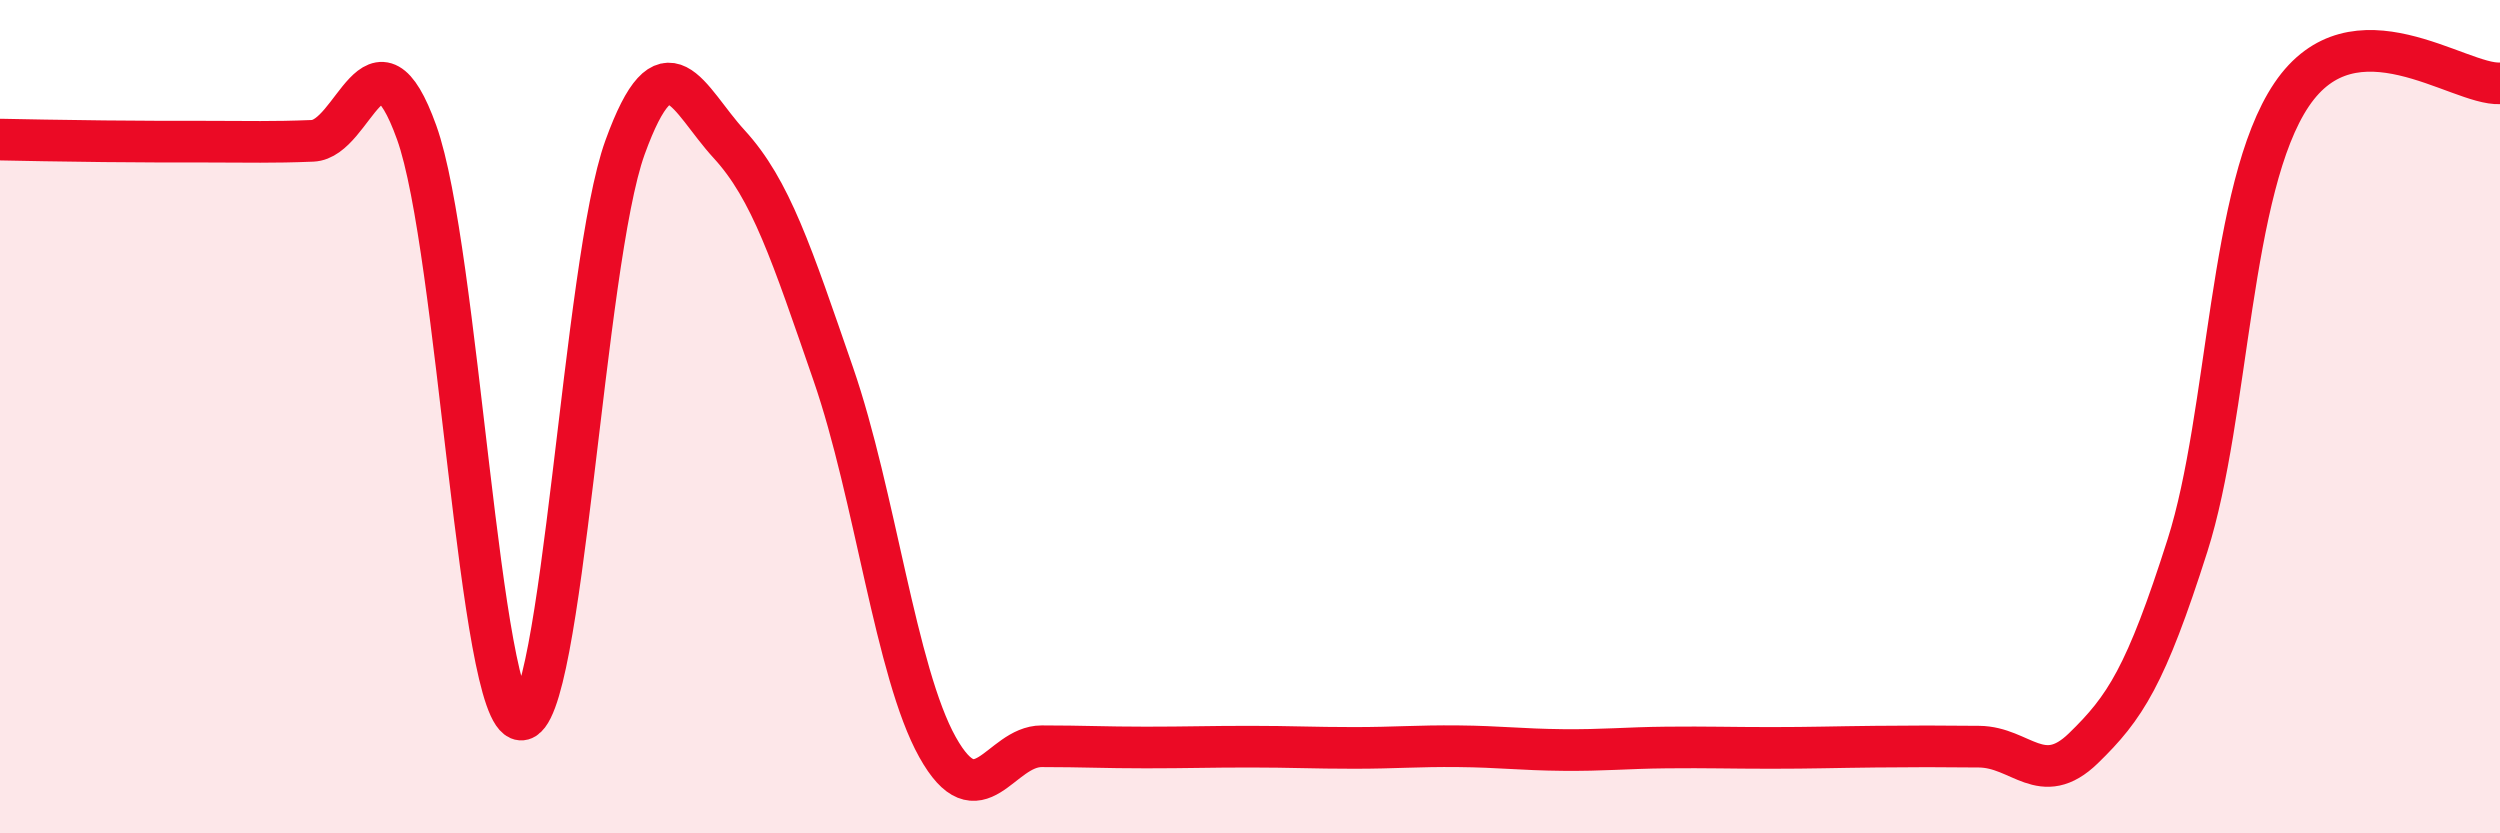 
    <svg width="60" height="20" viewBox="0 0 60 20" xmlns="http://www.w3.org/2000/svg">
      <path
        d="M 0,3.35 C 0.5,3.36 1.5,3.38 2.5,3.39 C 3.5,3.4 4,3.4 5,3.4 C 6,3.4 6.5,3.42 7.5,3.38 C 8.5,3.34 9,0.4 10,3.18 C 11,5.96 11.5,17.2 12.5,17.27 C 13.5,17.34 14,6.3 15,3.54 C 16,0.78 16.5,2.37 17.5,3.46 C 18.5,4.55 19,6.09 20,8.98 C 21,11.87 21.5,16.14 22.5,17.93 C 23.5,19.72 24,17.91 25,17.91 C 26,17.91 26.5,17.94 27.5,17.94 C 28.5,17.94 29,17.92 30,17.92 C 31,17.92 31.5,17.95 32.5,17.95 C 33.5,17.95 34,17.9 35,17.91 C 36,17.92 36.5,17.99 37.5,18 C 38.5,18.01 39,17.95 40,17.94 C 41,17.93 41.5,17.95 42.5,17.95 C 43.5,17.95 44,17.93 45,17.92 C 46,17.91 46.5,17.91 47.5,17.92 C 48.5,17.93 49,18.93 50,17.96 C 51,16.99 51.5,16.23 52.5,13.09 C 53.5,9.95 53.5,4.49 55,2.27 C 56.5,0.05 59,2.05 60,2L60 20L0 20Z"
        fill="#EB0A25"
        opacity="0.1"
        stroke-linecap="round"
        stroke-linejoin="round"
      />
      <path
        d="M 0,3.35 C 0.5,3.36 1.5,3.38 2.5,3.39 C 3.5,3.4 4,3.4 5,3.4 C 6,3.4 6.5,3.42 7.5,3.38 C 8.5,3.34 9,0.4 10,3.18 C 11,5.96 11.5,17.2 12.5,17.27 C 13.5,17.34 14,6.3 15,3.54 C 16,0.78 16.5,2.37 17.5,3.46 C 18.5,4.55 19,6.09 20,8.98 C 21,11.87 21.5,16.14 22.5,17.93 C 23.5,19.72 24,17.91 25,17.91 C 26,17.91 26.5,17.94 27.5,17.94 C 28.5,17.94 29,17.92 30,17.92 C 31,17.92 31.5,17.95 32.5,17.95 C 33.5,17.95 34,17.9 35,17.91 C 36,17.92 36.5,17.99 37.5,18 C 38.5,18.01 39,17.95 40,17.94 C 41,17.93 41.5,17.95 42.5,17.95 C 43.5,17.95 44,17.93 45,17.92 C 46,17.91 46.5,17.91 47.5,17.92 C 48.5,17.93 49,18.93 50,17.96 C 51,16.99 51.5,16.23 52.5,13.09 C 53.5,9.95 53.5,4.49 55,2.27 C 56.5,0.05 59,2.05 60,2"
        stroke="#EB0A25"
        stroke-width="1"
        fill="none"
        stroke-linecap="round"
        stroke-linejoin="round"
      />
    </svg>
  